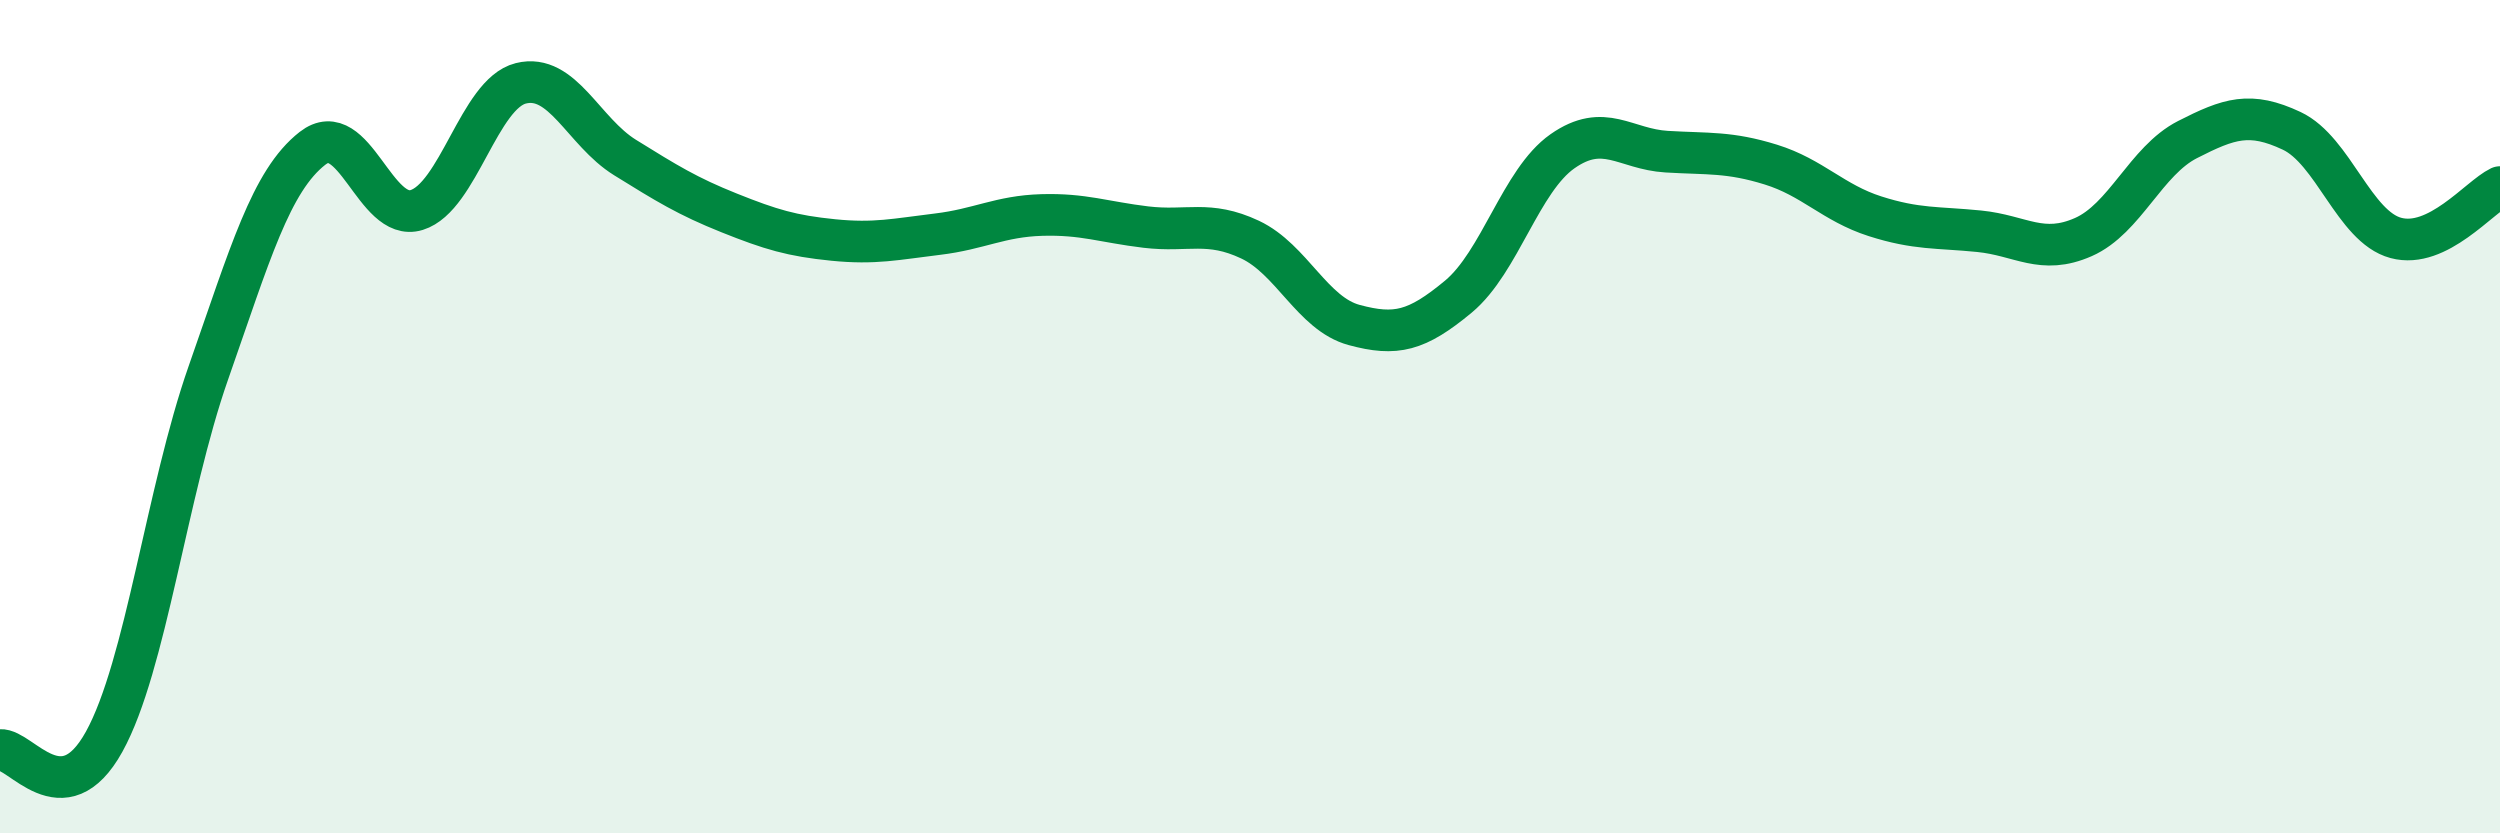 
    <svg width="60" height="20" viewBox="0 0 60 20" xmlns="http://www.w3.org/2000/svg">
      <path
        d="M 0,18 C 0.5,17.96 1.5,19.61 2.5,17.8 C 3.5,15.99 4,11.8 5,8.95 C 6,6.1 6.5,4.34 7.5,3.56 C 8.5,2.78 9,5.35 10,5.04 C 11,4.73 11.5,2.25 12.5,2 C 13.5,1.75 14,3.16 15,3.78 C 16,4.4 16.5,4.71 17.5,5.11 C 18.5,5.51 19,5.66 20,5.76 C 21,5.86 21.5,5.74 22.5,5.62 C 23.5,5.5 24,5.19 25,5.16 C 26,5.13 26.5,5.33 27.5,5.45 C 28.5,5.57 29,5.28 30,5.75 C 31,6.22 31.5,7.53 32.5,7.8 C 33.5,8.07 34,7.95 35,7.12 C 36,6.29 36.5,4.33 37.5,3.63 C 38.5,2.93 39,3.58 40,3.64 C 41,3.7 41.5,3.64 42.5,3.95 C 43.5,4.26 44,4.87 45,5.19 C 46,5.51 46.5,5.45 47.5,5.55 C 48.5,5.65 49,6.13 50,5.69 C 51,5.25 51.5,3.86 52.5,3.35 C 53.5,2.84 54,2.67 55,3.14 C 56,3.61 56.5,5.44 57.5,5.71 C 58.5,5.98 59.5,4.73 60,4.49L60 20L0 20Z"
        fill="#008740"
        opacity="0.1"
        stroke-linecap="round"
        stroke-linejoin="round"
      />
      <path
        d="M 0,18 C 0.5,17.96 1.5,19.61 2.5,17.8 C 3.5,15.99 4,11.8 5,8.95 C 6,6.1 6.5,4.34 7.5,3.56 C 8.5,2.78 9,5.35 10,5.04 C 11,4.73 11.5,2.25 12.5,2 C 13.5,1.75 14,3.16 15,3.78 C 16,4.4 16.5,4.71 17.5,5.11 C 18.5,5.51 19,5.66 20,5.76 C 21,5.86 21.5,5.74 22.5,5.62 C 23.5,5.5 24,5.19 25,5.16 C 26,5.13 26.5,5.33 27.5,5.45 C 28.5,5.57 29,5.28 30,5.75 C 31,6.22 31.5,7.53 32.5,7.8 C 33.5,8.07 34,7.95 35,7.12 C 36,6.29 36.5,4.33 37.5,3.63 C 38.5,2.93 39,3.58 40,3.64 C 41,3.7 41.5,3.64 42.5,3.95 C 43.5,4.26 44,4.87 45,5.19 C 46,5.51 46.5,5.45 47.5,5.55 C 48.5,5.65 49,6.13 50,5.69 C 51,5.25 51.5,3.86 52.5,3.35 C 53.5,2.84 54,2.67 55,3.14 C 56,3.61 56.5,5.44 57.5,5.71 C 58.5,5.98 59.5,4.73 60,4.49"
        stroke="#008740"
        stroke-width="1"
        fill="none"
        stroke-linecap="round"
        stroke-linejoin="round"
      />
    </svg>
  